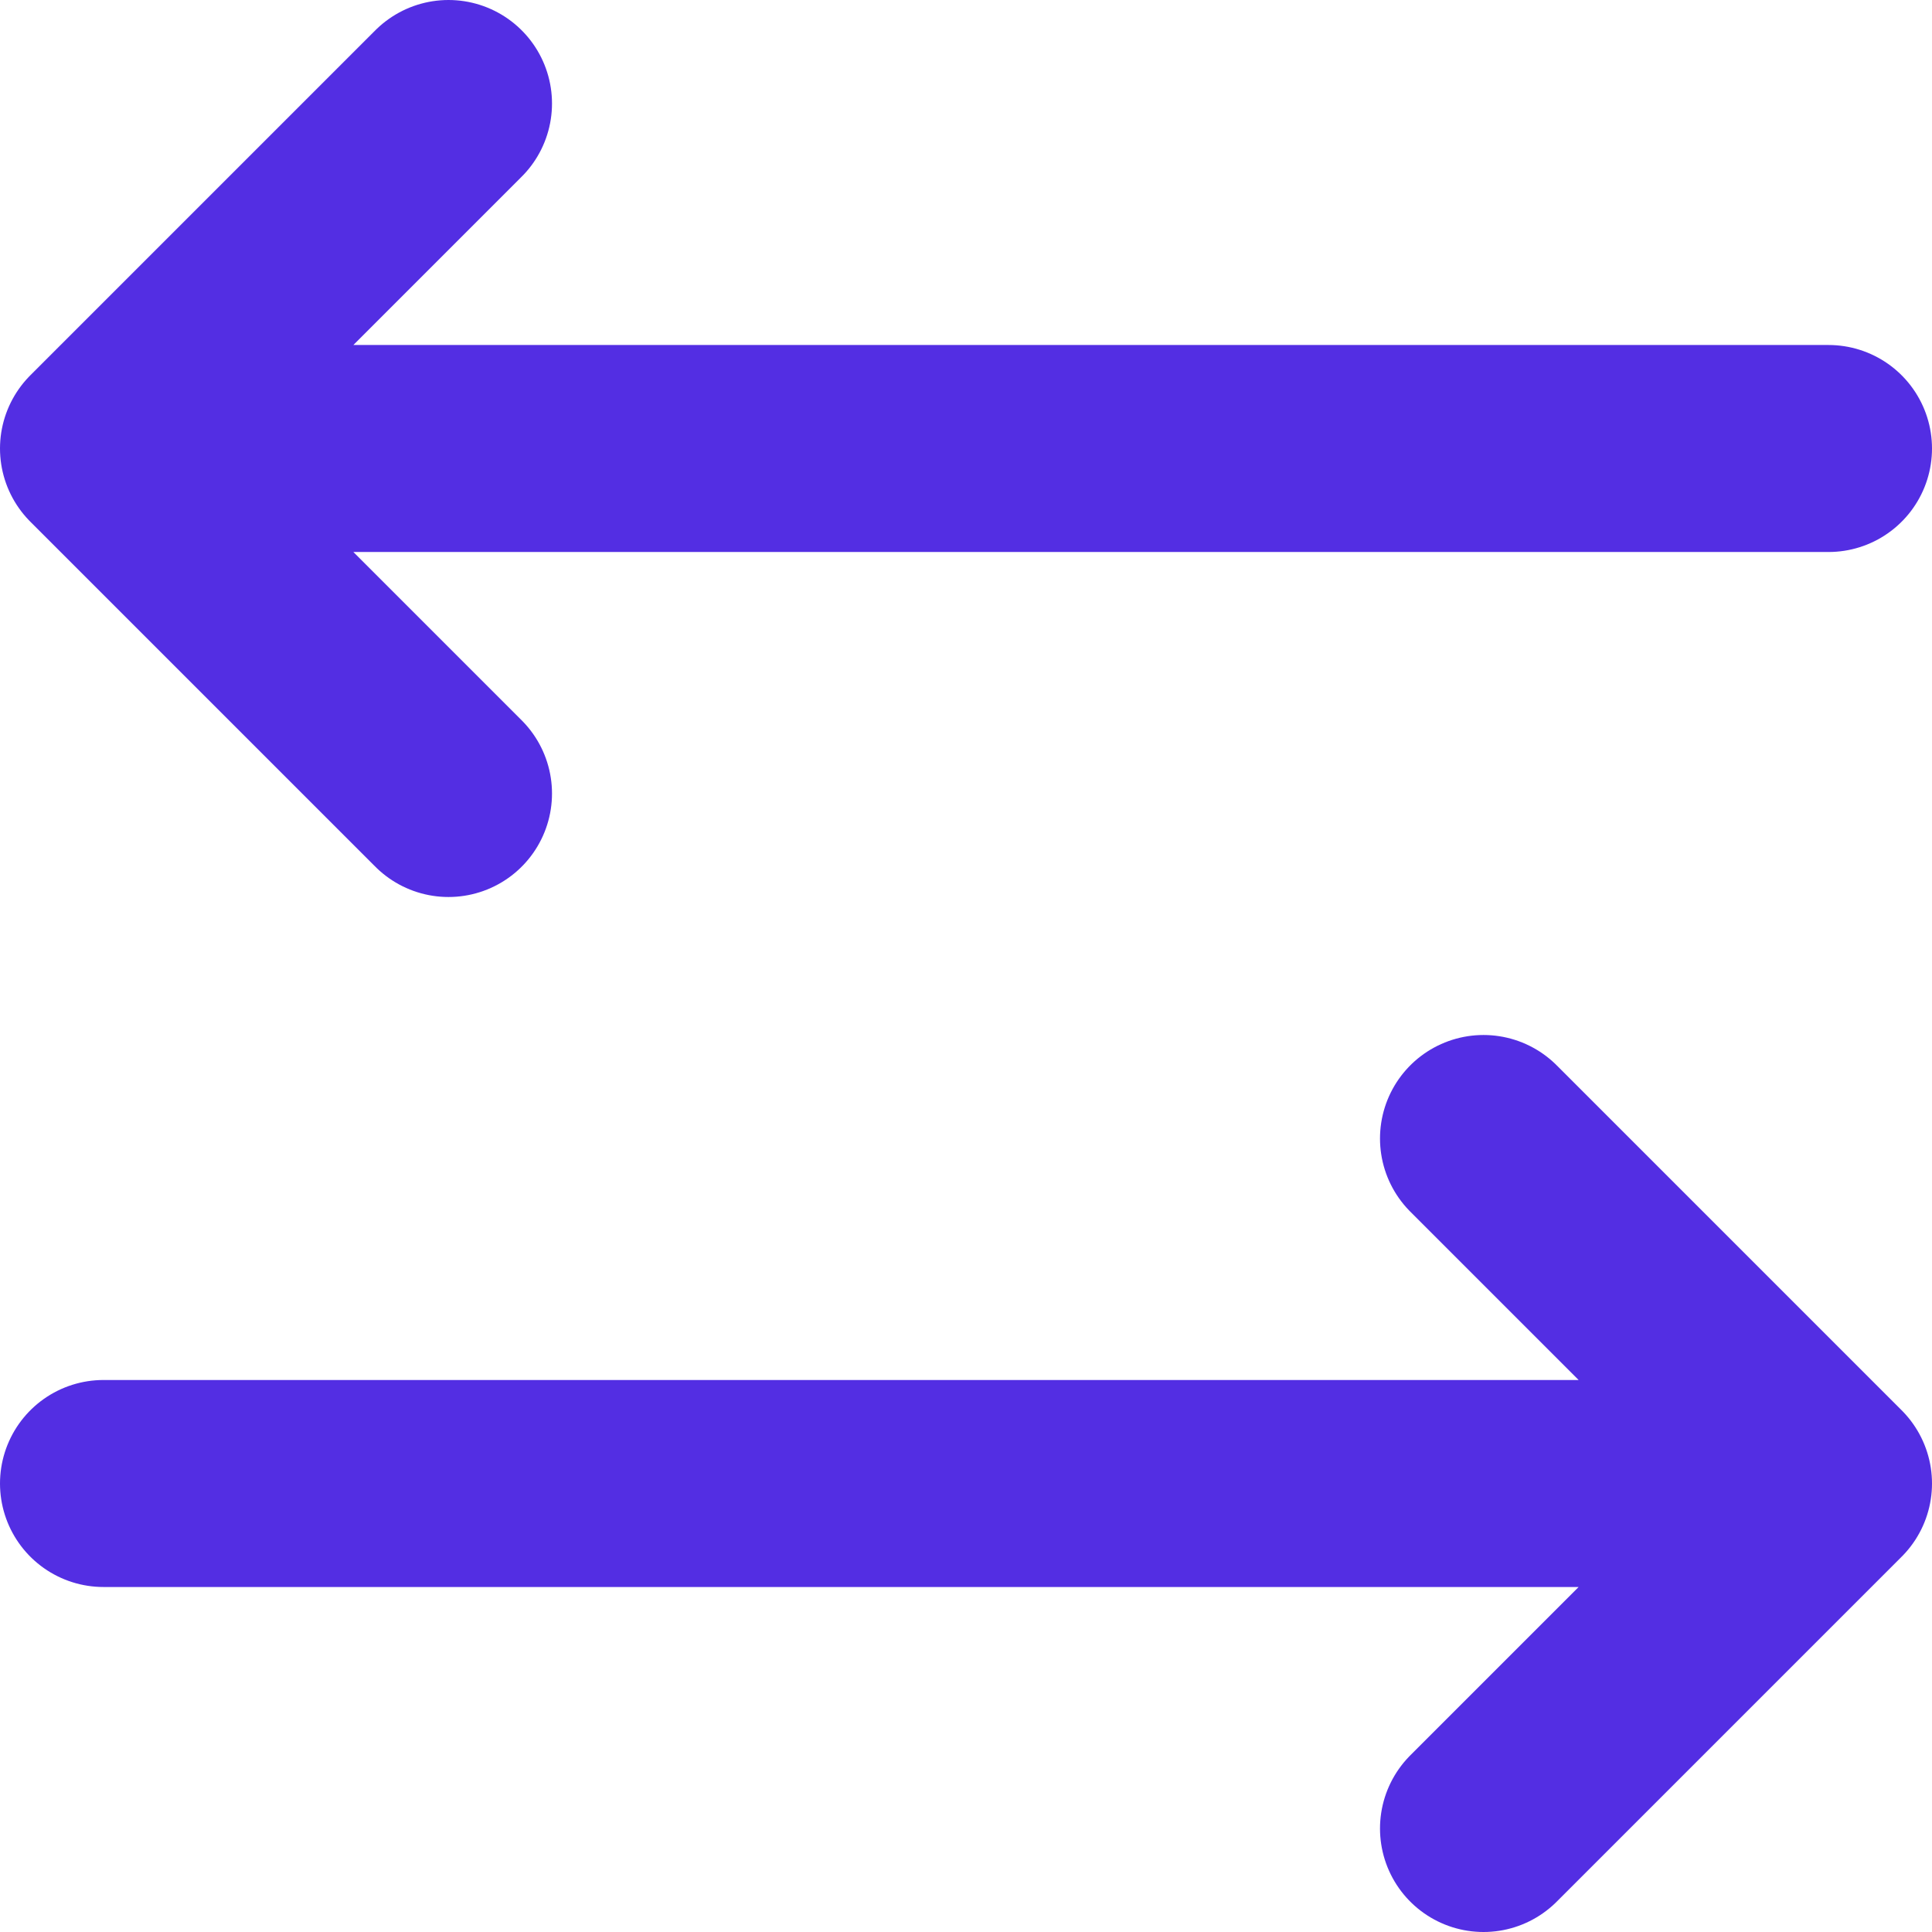<svg xmlns="http://www.w3.org/2000/svg" width="14" height="14" viewBox="0 0 14 14" fill="none"><path d="M10.75 8.25L13.25 10.75M13.25 10.75L10.75 13.25M13.25 10.75H0.75M3.25 5.75L0.75 3.25M0.75 3.25L3.25 0.75M0.75 3.25H13.25" stroke="#532EE3" stroke-width="1.5" stroke-linecap="round" stroke-linejoin="round"></path></svg>